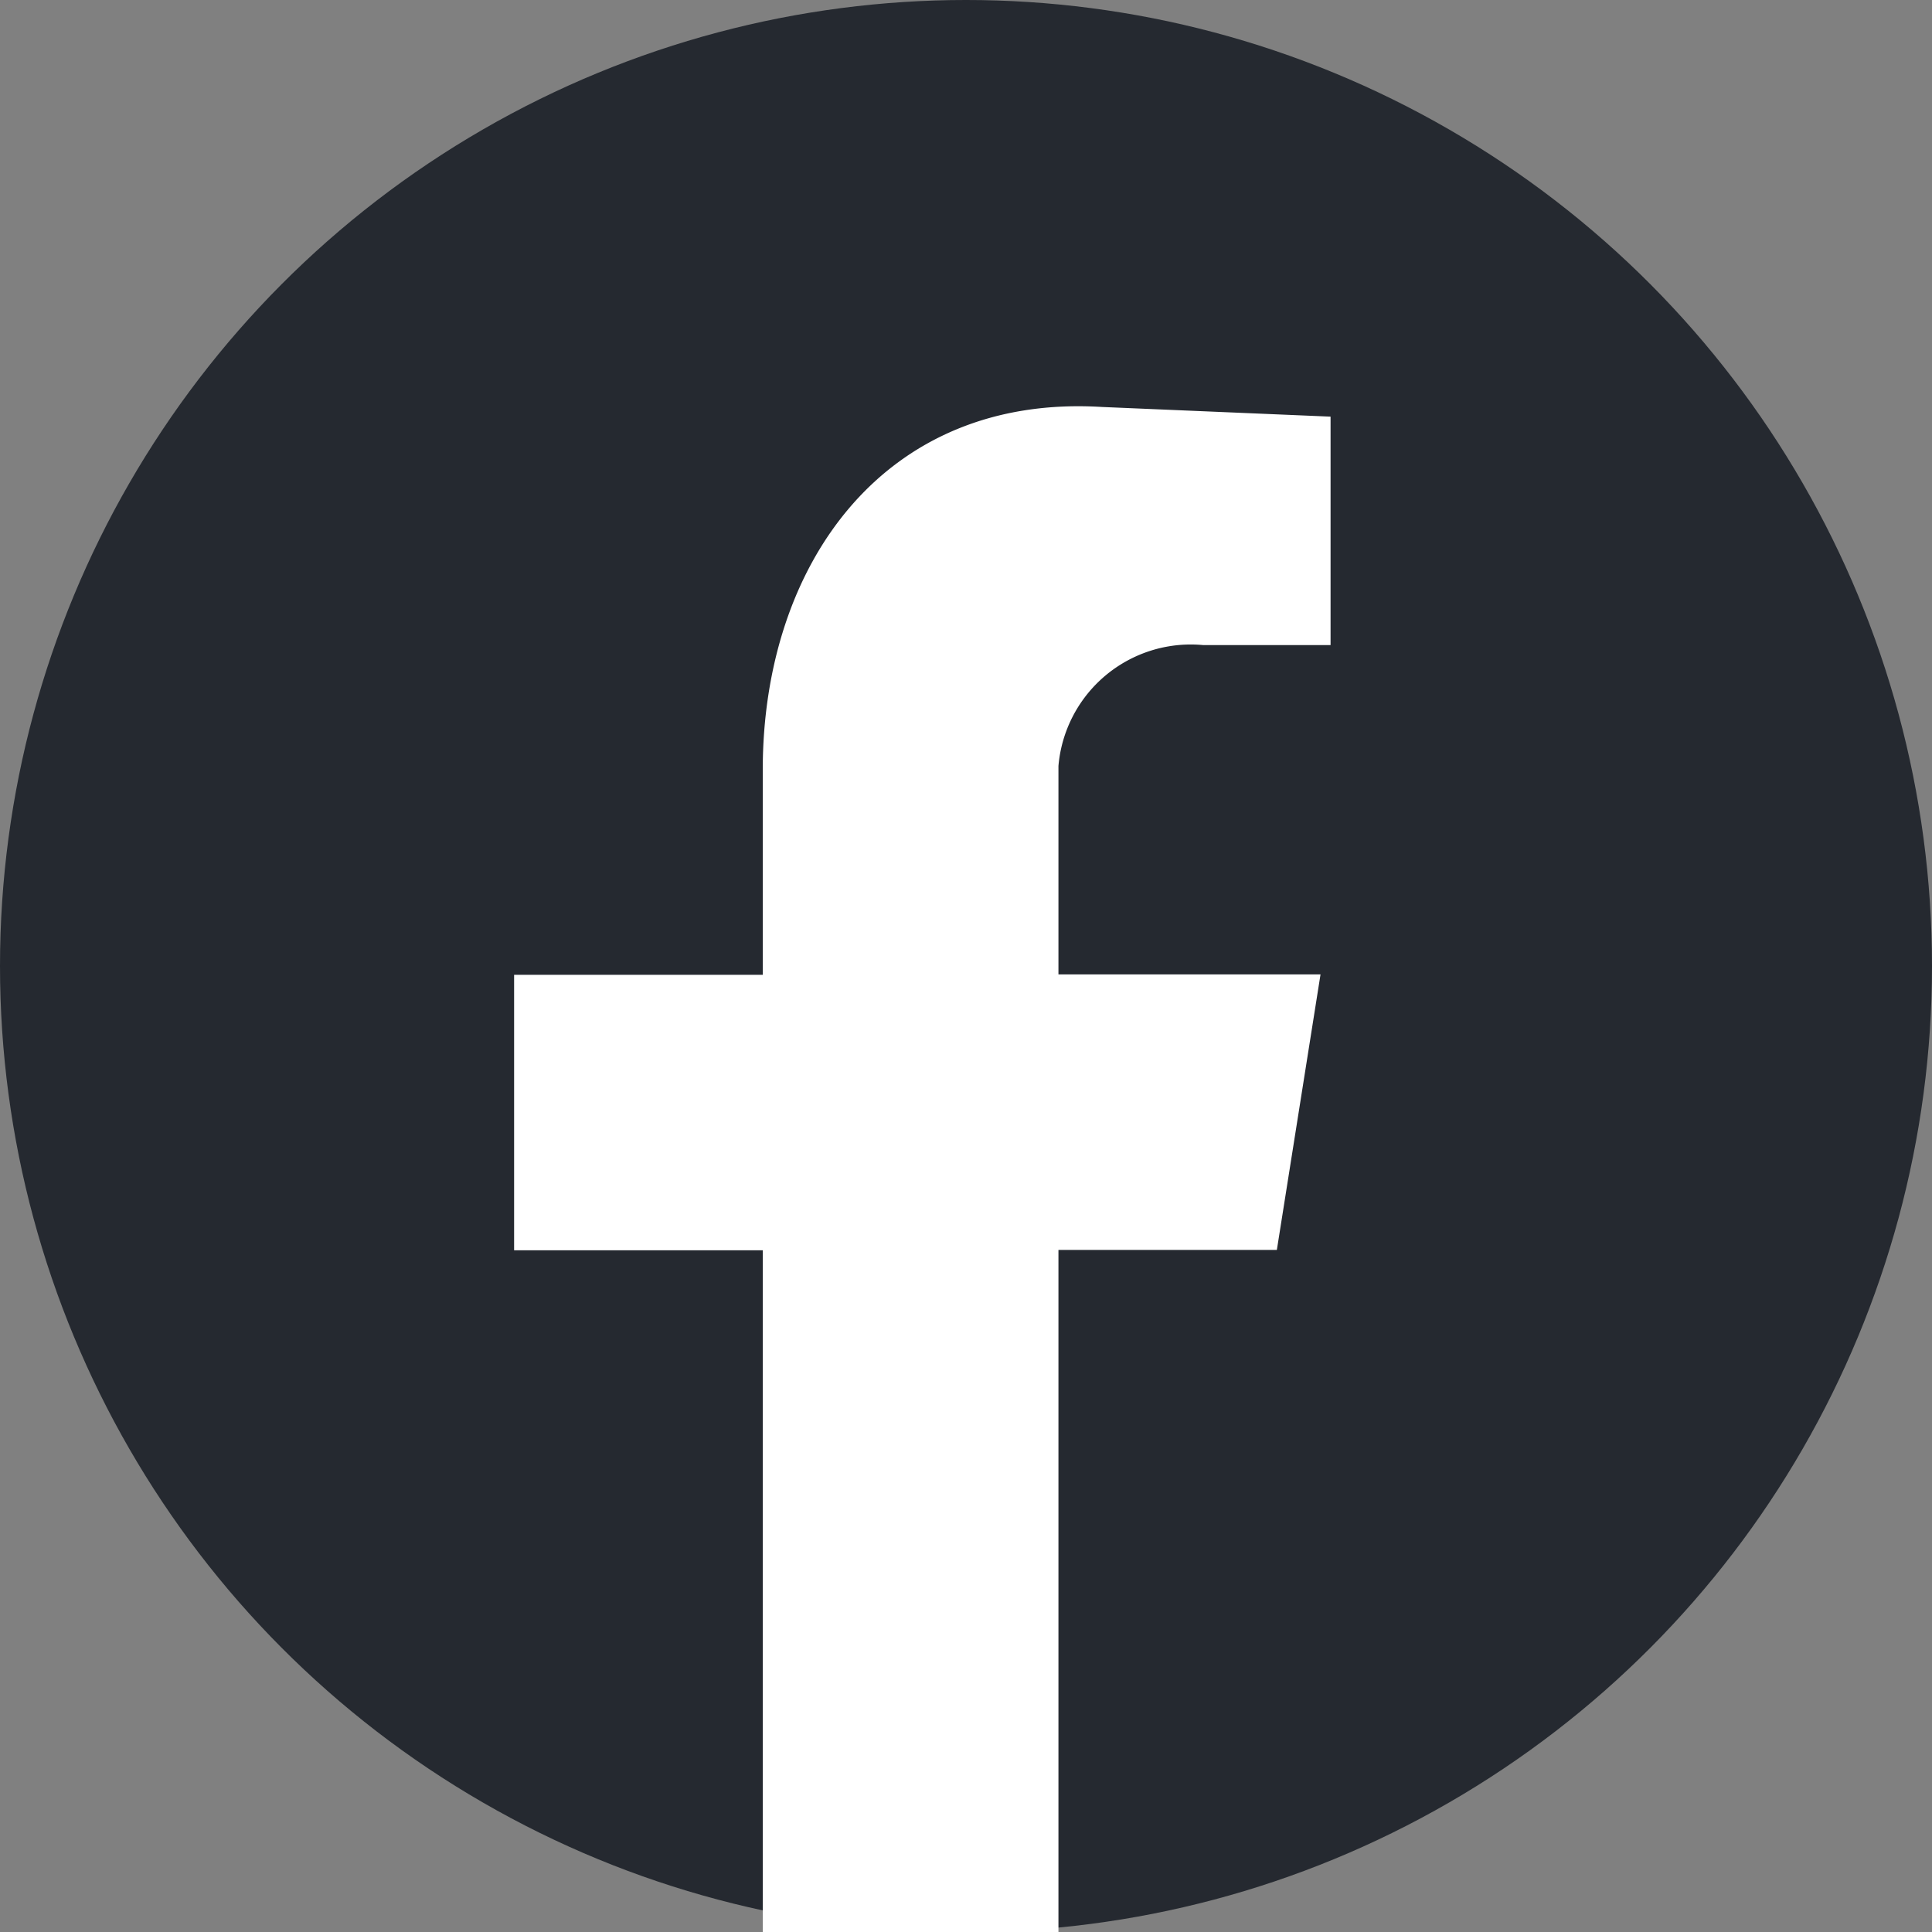 <svg xmlns="http://www.w3.org/2000/svg" width="20" height="20" viewBox="0 0 20 20"><rect x="0" y="0" width="20" height="20" fill="#808080" stroke="none"/><g transform="translate(-1837 -566)"><circle cx="10" cy="10" r="10" transform="translate(1837 566)" fill="#252930"/><path d="M23.092,28.438h3.061V21.377h2.261l.452-2.852H26.153V16.368a1.375,1.375,0,0,1,1.5-1.252H28.97V12.751l-2.365-.1c-2.261-.139-3.513,1.635-3.513,3.756v2.122H20.518v2.852h2.574Z" transform="translate(1821.804 557.562)" fill="#fff" fill-rule="evenodd"/></g></svg>